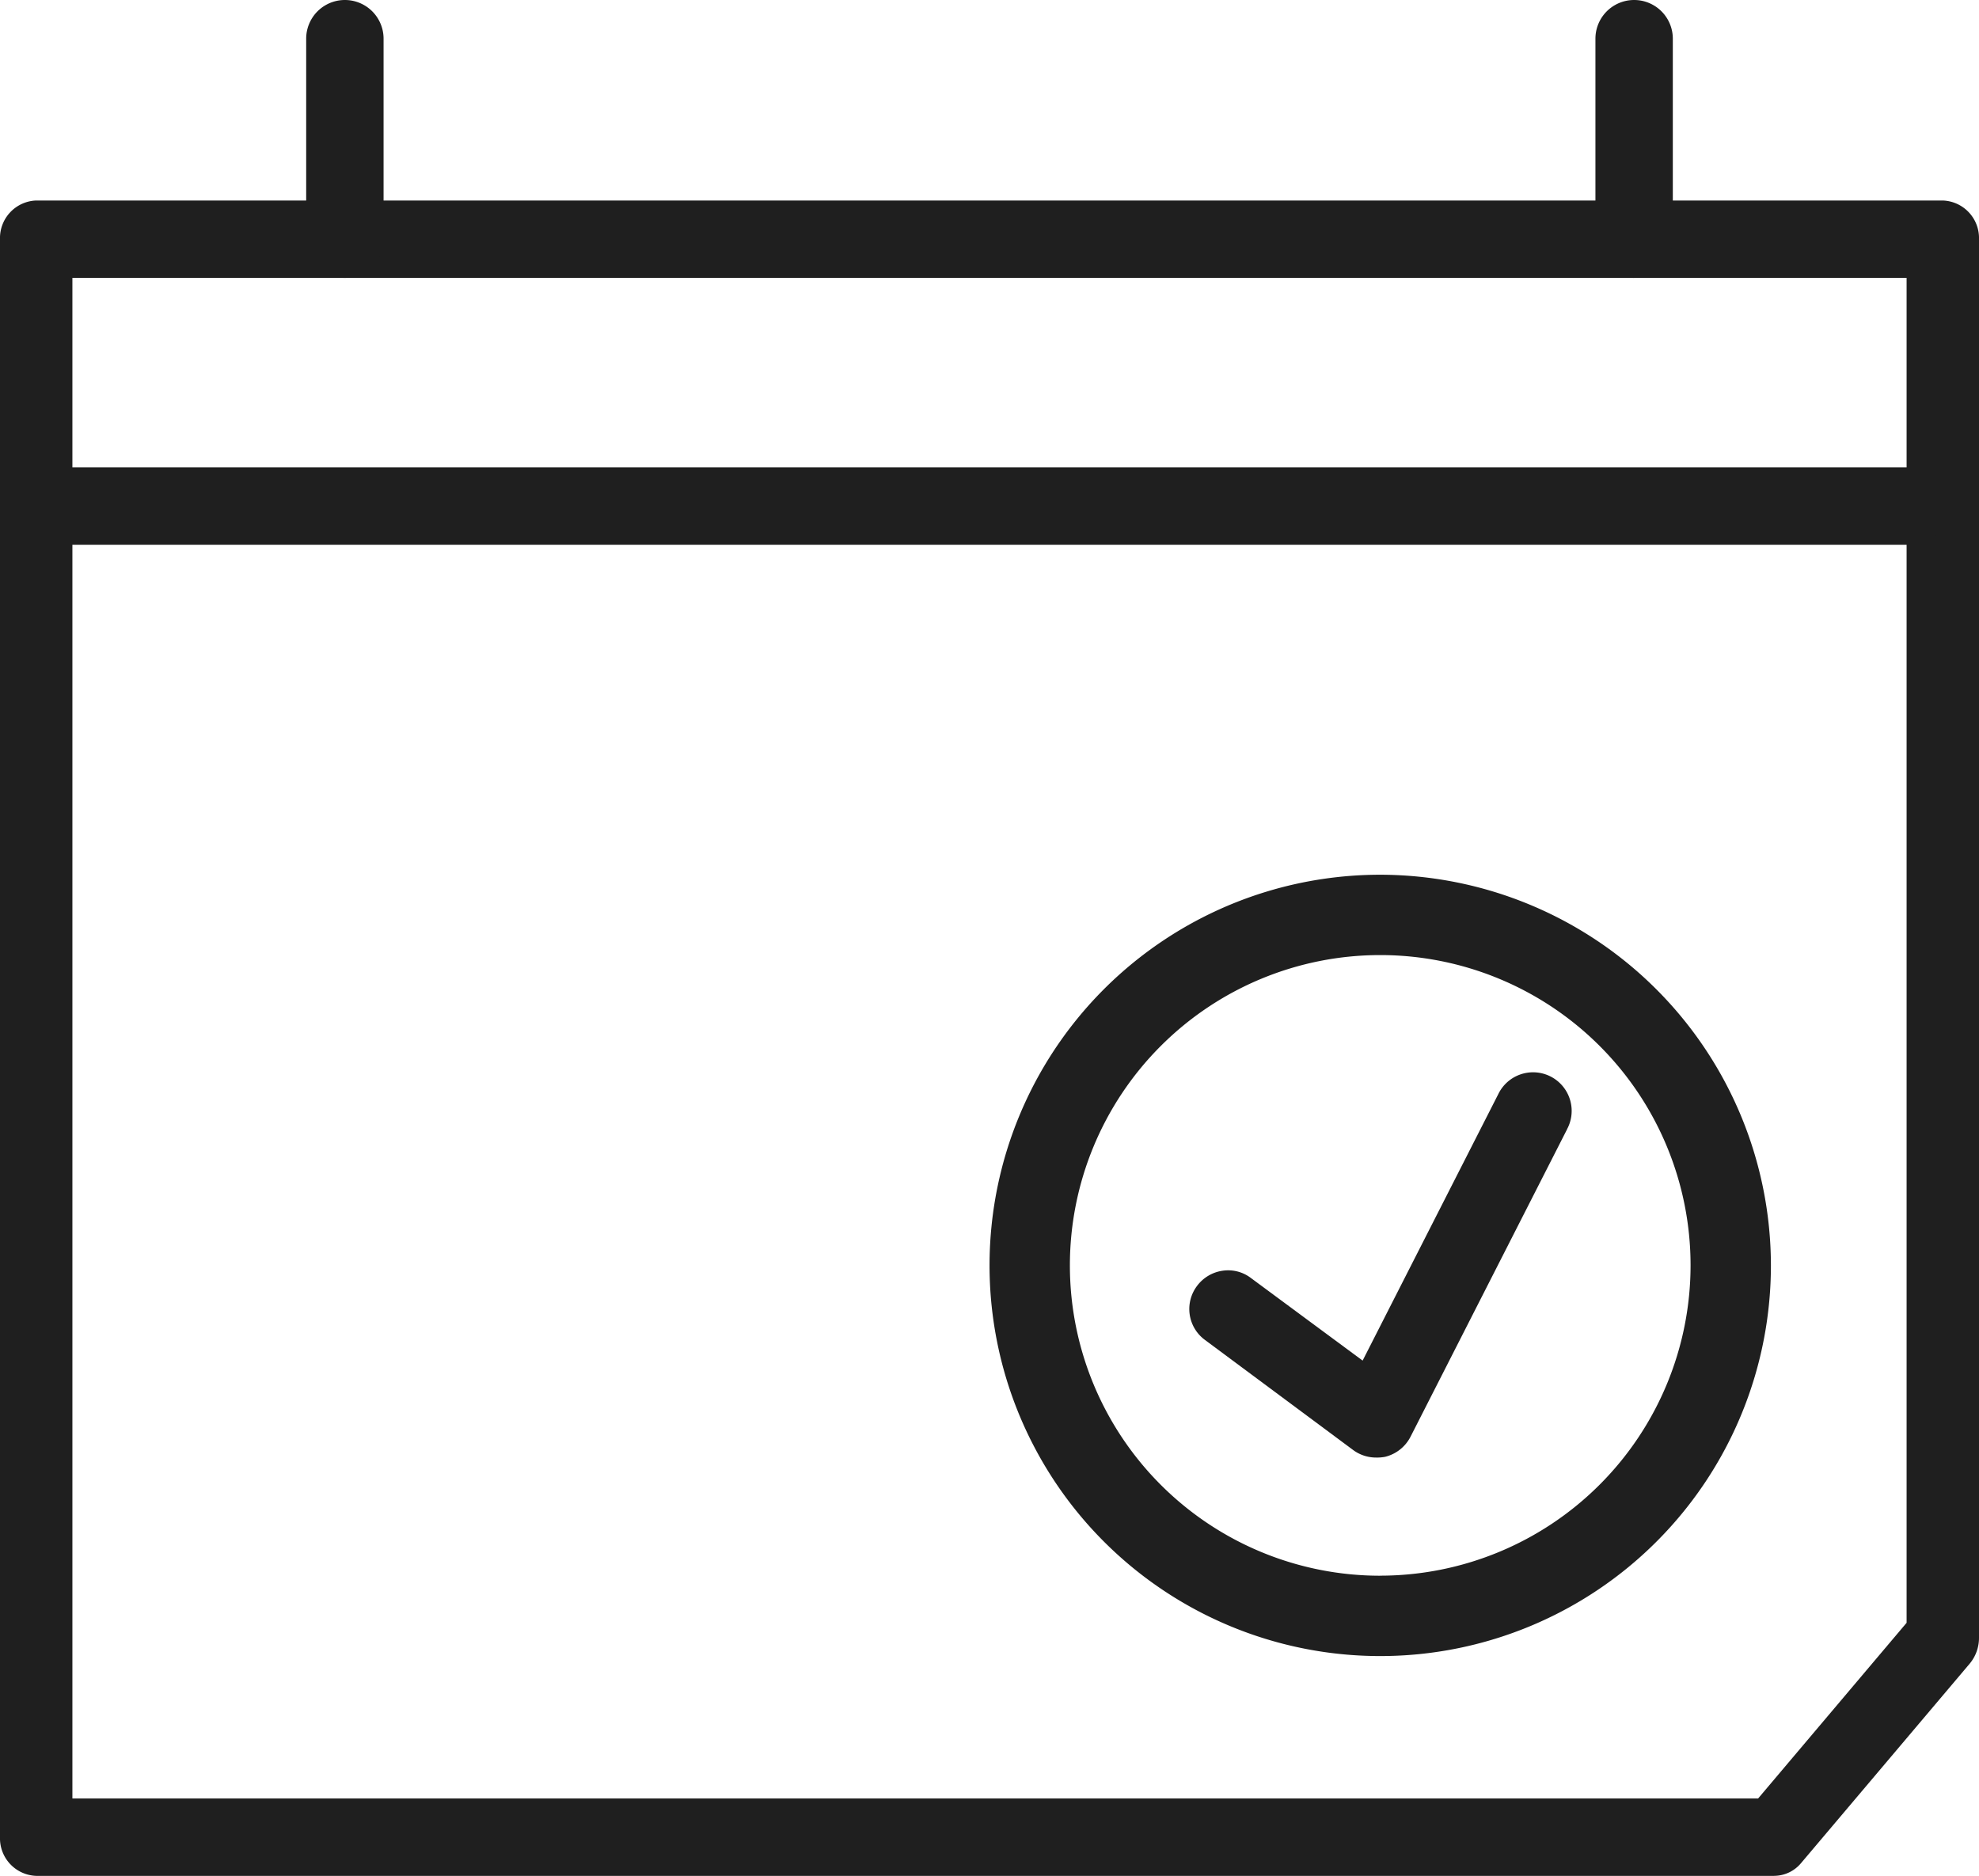 <svg xmlns="http://www.w3.org/2000/svg" xmlns:xlink="http://www.w3.org/1999/xlink" width="68.475" height="64.91" viewBox="0 0 68.475 64.91">
  <defs>
    <clipPath id="clip-path">
      <rect id="Rectangle_1252" data-name="Rectangle 1252" width="68.475" height="64.91" fill="none"/>
    </clipPath>
  </defs>
  <g id="Group_974" data-name="Group 974" transform="translate(0 0)">
    <g id="Group_972" data-name="Group 972" transform="translate(0 0)" clip-path="url(#clip-path)">
      <path id="Path_1419" data-name="Path 1419" d="M61.388,68.332H1.252A1.3,1.3,0,0,1,0,66.993V11.7A1.3,1.3,0,0,1,1.252,10.36h65.97A1.3,1.3,0,0,1,68.475,11.7V60.09a1.392,1.392,0,0,1-.323.9l-5.834,6.9a1.22,1.22,0,0,1-.93.441M2.505,65.654H60.832l5.138-6.079V13.038H2.505ZM67.222,60.09h0Z" transform="translate(0 -3.422)" fill="#1f1f1f"/>
      <path id="Path_1420" data-name="Path 1420" d="M17.16,9.616a1.34,1.34,0,0,1-1.339-1.339V1.339a1.339,1.339,0,1,1,2.678,0V8.276A1.34,1.34,0,0,1,17.16,9.616" transform="translate(-5.227 0)" fill="#1f1f1f"/>
      <path id="Path_1421" data-name="Path 1421" d="M83.778,9.616a1.34,1.34,0,0,1-1.339-1.339V1.339a1.339,1.339,0,1,1,2.678,0V8.276a1.34,1.34,0,0,1-1.339,1.339" transform="translate(-27.236 0)" fill="#1f1f1f"/>
      <path id="Path_1422" data-name="Path 1422" d="M64.648,45.2A13.518,13.518,0,1,0,78.167,58.716,13.535,13.535,0,0,0,64.648,45.2m0,24.256A10.738,10.738,0,1,1,75.387,58.716,10.745,10.745,0,0,1,64.648,69.454" transform="translate(-16.892 -14.932)" fill="#1f1f1f"/>
      <path id="Path_1423" data-name="Path 1423" d="M74.521,57.4,69.109,68.029a1.348,1.348,0,0,1-.88.7,1.459,1.459,0,0,1-.307.026,1.332,1.332,0,0,1-.8-.26L62,64.69a1.327,1.327,0,0,1-.281-1.873,1.339,1.339,0,0,1,.88-.526,1.3,1.3,0,0,1,.987.253L67.449,65.4l4.693-9.219a1.336,1.336,0,1,1,2.38,1.213" transform="translate(-20.301 -18.32)" fill="#1f1f1f"/>
      <path id="Path_1424" data-name="Path 1424" d="M66.5,26.827H1.994a1.345,1.345,0,0,1,0-2.678H66.5a1.345,1.345,0,0,1,0,2.678" transform="translate(-0.254 -7.978)" fill="#1f1f1f"/>
    </g>
  </g>
</svg>